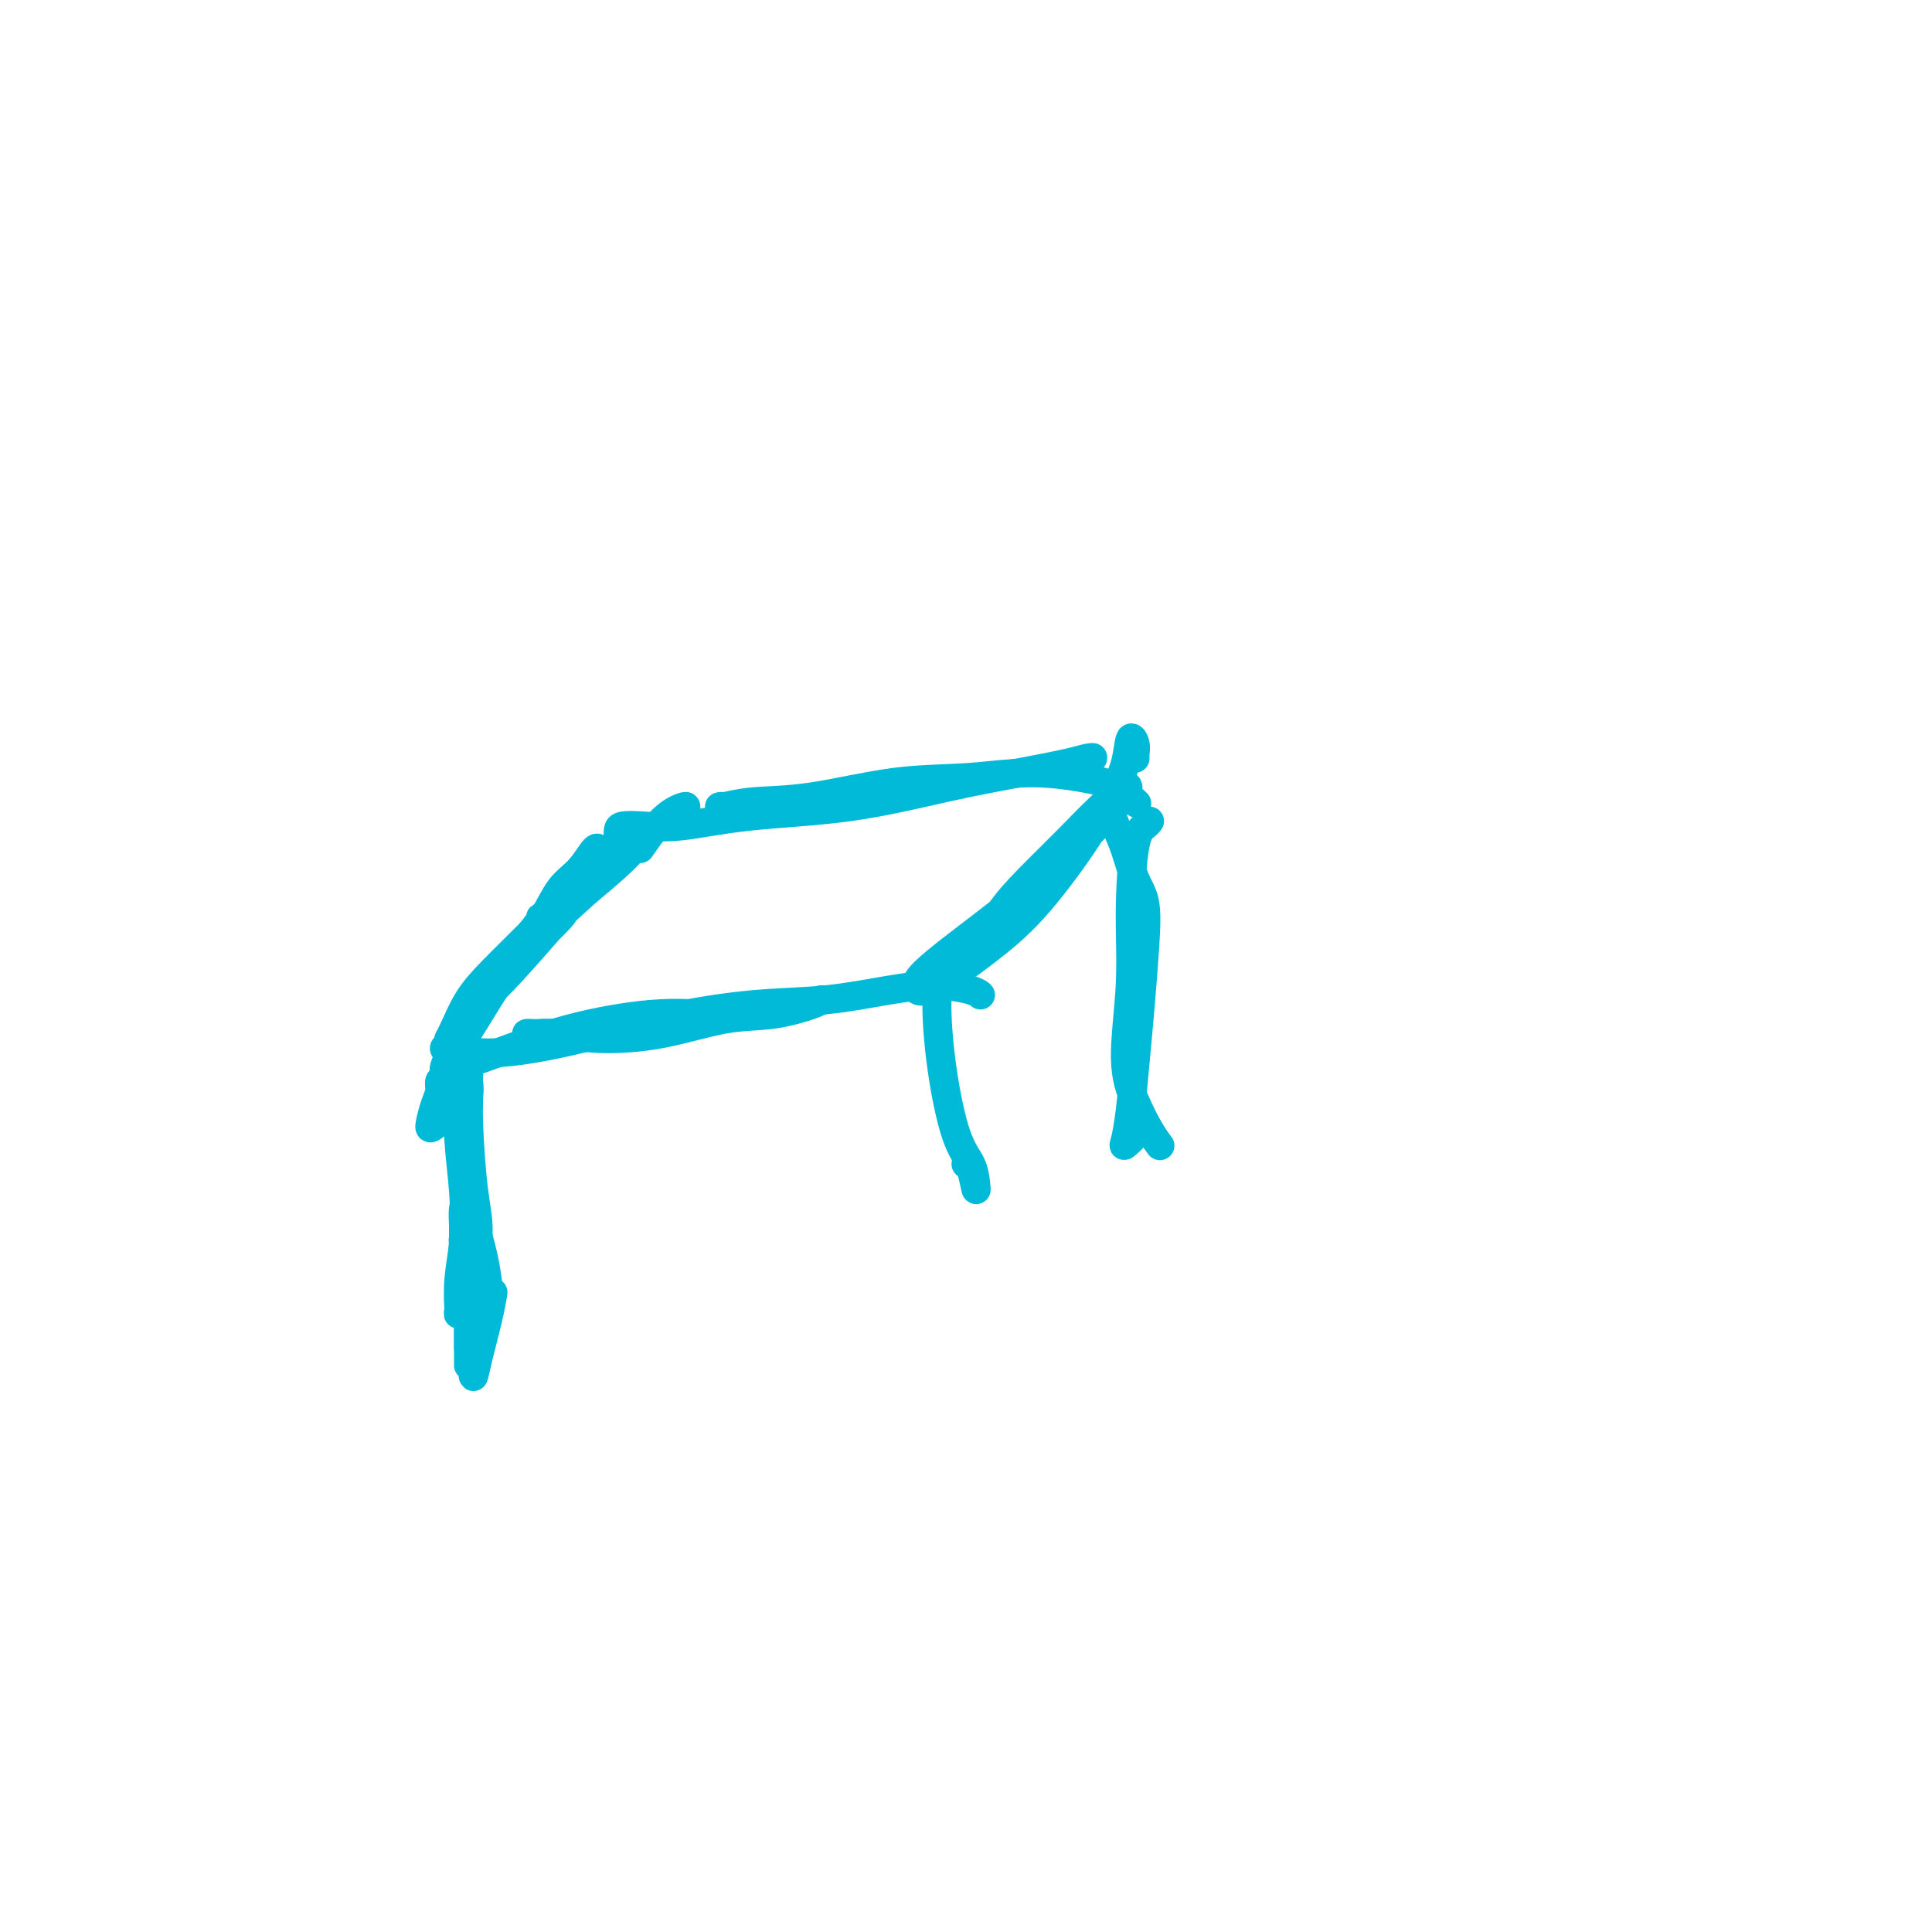 <svg viewBox='0 0 400 400' version='1.1' xmlns='http://www.w3.org/2000/svg' xmlns:xlink='http://www.w3.org/1999/xlink'><g fill='none' stroke='#00BAD8' stroke-width='6' stroke-linecap='round' stroke-linejoin='round'><path d='M97,227c0.085,-0.825 0.170,-1.650 0,-3c-0.170,-1.350 -0.597,-3.224 -1,-4c-0.403,-0.776 -0.784,-0.453 -1,0c-0.216,0.453 -0.268,1.037 0,2c0.268,0.963 0.858,2.306 1,4c0.142,1.694 -0.162,3.741 0,6c0.162,2.259 0.789,4.732 1,7c0.211,2.268 0.004,4.331 0,7c-0.004,2.669 0.194,5.945 0,8c-0.194,2.055 -0.780,2.887 -1,3c-0.220,0.113 -0.073,-0.495 0,-1c0.073,-0.505 0.072,-0.906 0,-2c-0.072,-1.094 -0.215,-2.882 0,-4c0.215,-1.118 0.790,-1.568 1,-3c0.210,-1.432 0.057,-3.847 0,-5c-0.057,-1.153 -0.016,-1.044 0,-1c0.016,0.044 0.008,0.022 0,0'/><path d='M97,229c-0.022,0.006 -0.044,0.011 0,-1c0.044,-1.011 0.155,-3.039 0,-4c-0.155,-0.961 -0.575,-0.855 -1,-1c-0.425,-0.145 -0.856,-0.541 -1,0c-0.144,0.541 -0.001,2.019 0,4c0.001,1.981 -0.139,4.465 0,7c0.139,2.535 0.559,5.122 1,8c0.441,2.878 0.903,6.047 1,9c0.097,2.953 -0.173,5.689 0,7c0.173,1.311 0.788,1.197 1,1c0.212,-0.197 0.019,-0.478 0,-1c-0.019,-0.522 0.135,-1.285 0,-3c-0.135,-1.715 -0.558,-4.382 -1,-7c-0.442,-2.618 -0.903,-5.187 -1,-7c-0.097,-1.813 0.169,-2.871 0,-4c-0.169,-1.129 -0.774,-2.329 -1,-4c-0.226,-1.671 -0.072,-3.813 0,-5c0.072,-1.187 0.061,-1.418 0,-1c-0.061,0.418 -0.171,1.484 0,3c0.171,1.516 0.623,3.481 1,6c0.377,2.519 0.679,5.591 1,9c0.321,3.409 0.661,7.155 1,11c0.339,3.845 0.677,7.788 1,10c0.323,2.212 0.631,2.694 1,3c0.369,0.306 0.800,0.435 1,0c0.200,-0.435 0.169,-1.436 0,-3c-0.169,-1.564 -0.477,-3.693 -1,-6c-0.523,-2.307 -1.262,-4.792 -2,-8c-0.738,-3.208 -1.476,-7.138 -2,-11c-0.524,-3.862 -0.833,-7.655 -1,-10c-0.167,-2.345 -0.190,-3.241 0,-3c0.190,0.241 0.595,1.621 1,3'/><path d='M96,231c0.382,1.269 0.838,2.942 1,5c0.162,2.058 0.030,4.501 0,7c-0.030,2.499 0.043,5.053 0,8c-0.043,2.947 -0.203,6.286 0,9c0.203,2.714 0.770,4.804 1,6c0.230,1.196 0.125,1.500 0,1c-0.125,-0.500 -0.268,-1.802 0,-4c0.268,-2.198 0.948,-5.292 1,-8c0.052,-2.708 -0.522,-5.032 -1,-9c-0.478,-3.968 -0.859,-9.581 -1,-14c-0.141,-4.419 -0.042,-7.642 0,-9c0.042,-1.358 0.026,-0.849 0,1c-0.026,1.849 -0.063,5.039 0,8c0.063,2.961 0.227,5.693 0,9c-0.227,3.307 -0.845,7.188 -1,11c-0.155,3.812 0.154,7.555 0,11c-0.154,3.445 -0.770,6.593 -1,8c-0.230,1.407 -0.075,1.074 0,1c0.075,-0.074 0.069,0.111 0,-1c-0.069,-1.111 -0.201,-3.516 0,-6c0.201,-2.484 0.733,-5.046 1,-8c0.267,-2.954 0.267,-6.301 0,-10c-0.267,-3.699 -0.801,-7.749 -1,-11c-0.199,-3.251 -0.064,-5.702 0,-7c0.064,-1.298 0.056,-1.442 0,-1c-0.056,0.442 -0.158,1.471 0,3c0.158,1.529 0.578,3.559 1,6c0.422,2.441 0.845,5.293 1,9c0.155,3.707 0.042,8.267 0,13c-0.042,4.733 -0.012,9.638 0,13c0.012,3.362 0.006,5.181 0,7'/><path d='M97,279c0.000,8.218 0.000,0.763 0,-3c-0.000,-3.763 -0.001,-3.834 0,-6c0.001,-2.166 0.004,-6.428 0,-10c-0.004,-3.572 -0.015,-6.453 0,-9c0.015,-2.547 0.057,-4.759 0,-5c-0.057,-0.241 -0.212,1.490 0,4c0.212,2.510 0.791,5.799 1,9c0.209,3.201 0.049,6.315 0,10c-0.049,3.685 0.015,7.943 0,11c-0.015,3.057 -0.109,4.913 0,5c0.109,0.087 0.421,-1.595 1,-4c0.579,-2.405 1.425,-5.532 2,-8c0.575,-2.468 0.879,-4.277 1,-5c0.121,-0.723 0.061,-0.362 0,0'/><path d='M94,231c-0.119,-0.199 -0.238,-0.399 -1,0c-0.762,0.399 -2.166,1.396 -3,2c-0.834,0.604 -1.097,0.815 -1,0c0.097,-0.815 0.554,-2.655 1,-4c0.446,-1.345 0.881,-2.196 1,-3c0.119,-0.804 -0.077,-1.562 0,-2c0.077,-0.438 0.428,-0.556 1,-1c0.572,-0.444 1.365,-1.215 3,-2c1.635,-0.785 4.113,-1.583 8,-3c3.887,-1.417 9.182,-3.451 15,-5c5.818,-1.549 12.157,-2.611 17,-3c4.843,-0.389 8.188,-0.105 11,0c2.812,0.105 5.089,0.030 6,0c0.911,-0.030 0.455,-0.015 0,0'/><path d='M93,218c-0.522,-0.385 -1.044,-0.771 -1,-1c0.044,-0.229 0.655,-0.303 2,0c1.345,0.303 3.424,0.983 7,1c3.576,0.017 8.648,-0.629 15,-2c6.352,-1.371 13.985,-3.468 21,-5c7.015,-1.532 13.413,-2.499 19,-3c5.587,-0.501 10.362,-0.537 15,-1c4.638,-0.463 9.138,-1.353 13,-2c3.862,-0.647 7.087,-1.050 10,-1c2.913,0.050 5.515,0.552 7,1c1.485,0.448 1.853,0.842 2,1c0.147,0.158 0.074,0.079 0,0'/><path d='M110,216c0.155,-0.307 0.310,-0.614 0,-1c-0.310,-0.386 -1.086,-0.850 -1,-1c0.086,-0.150 1.033,0.016 2,0c0.967,-0.016 1.952,-0.213 4,0c2.048,0.213 5.158,0.835 9,1c3.842,0.165 8.417,-0.128 13,-1c4.583,-0.872 9.176,-2.325 13,-3c3.824,-0.675 6.881,-0.573 10,-1c3.119,-0.427 6.301,-1.384 8,-2c1.699,-0.616 1.914,-0.890 2,-1c0.086,-0.110 0.043,-0.055 0,0'/><path d='M92,222c-0.055,-0.265 -0.110,-0.530 0,-1c0.110,-0.470 0.384,-1.146 1,-2c0.616,-0.854 1.573,-1.885 3,-4c1.427,-2.115 3.324,-5.314 5,-8c1.676,-2.686 3.129,-4.859 5,-7c1.871,-2.141 4.158,-4.250 6,-6c1.842,-1.750 3.239,-3.140 4,-4c0.761,-0.860 0.884,-1.190 1,-2c0.116,-0.810 0.223,-2.099 0,-2c-0.223,0.099 -0.775,1.587 -2,3c-1.225,1.413 -3.121,2.750 -5,5c-1.879,2.250 -3.739,5.411 -6,8c-2.261,2.589 -4.923,4.604 -7,7c-2.077,2.396 -3.571,5.173 -4,6c-0.429,0.827 0.206,-0.296 1,-2c0.794,-1.704 1.747,-3.988 3,-6c1.253,-2.012 2.805,-3.752 5,-6c2.195,-2.248 5.031,-5.004 8,-8c2.969,-2.996 6.070,-6.232 8,-8c1.930,-1.768 2.687,-2.069 3,-2c0.313,0.069 0.181,0.506 -1,2c-1.181,1.494 -3.413,4.043 -6,7c-2.587,2.957 -5.531,6.321 -8,9c-2.469,2.679 -4.463,4.674 -6,6c-1.537,1.326 -2.618,1.984 -3,2c-0.382,0.016 -0.064,-0.611 1,-2c1.064,-1.389 2.876,-3.540 5,-6c2.124,-2.460 4.562,-5.230 7,-8'/><path d='M110,193c3.251,-4.178 4.877,-6.624 7,-9c2.123,-2.376 4.742,-4.683 6,-6c1.258,-1.317 1.154,-1.645 1,-2c-0.154,-0.355 -0.358,-0.737 -1,0c-0.642,0.737 -1.720,2.593 -3,4c-1.280,1.407 -2.761,2.363 -4,4c-1.239,1.637 -2.235,3.954 -3,5c-0.765,1.046 -1.298,0.821 -1,1c0.298,0.179 1.429,0.762 3,0c1.571,-0.762 3.584,-2.868 6,-5c2.416,-2.132 5.235,-4.290 8,-7c2.765,-2.710 5.476,-5.972 8,-8c2.524,-2.028 4.862,-2.822 5,-3c0.138,-0.178 -1.924,0.260 -4,2c-2.076,1.740 -4.164,4.783 -5,6c-0.836,1.217 -0.418,0.609 0,0'/><path d='M128,175c0.010,-0.226 0.019,-0.451 0,-1c-0.019,-0.549 -0.068,-1.421 0,-2c0.068,-0.579 0.251,-0.863 1,-1c0.749,-0.137 2.062,-0.126 4,0c1.938,0.126 4.499,0.368 8,0c3.501,-0.368 7.942,-1.345 14,-2c6.058,-0.655 13.734,-0.988 21,-2c7.266,-1.012 14.123,-2.703 20,-4c5.877,-1.297 10.775,-2.200 15,-3c4.225,-0.800 7.776,-1.496 10,-2c2.224,-0.504 3.122,-0.815 4,-1c0.878,-0.185 1.736,-0.242 1,0c-0.736,0.242 -3.068,0.783 -4,1c-0.932,0.217 -0.466,0.108 0,0'/><path d='M150,167c-0.421,-0.028 -0.843,-0.057 -1,0c-0.157,0.057 -0.050,0.198 1,0c1.050,-0.198 3.042,-0.737 6,-1c2.958,-0.263 6.884,-0.250 12,-1c5.116,-0.750 11.424,-2.263 17,-3c5.576,-0.737 10.419,-0.698 15,-1c4.581,-0.302 8.899,-0.946 13,-1c4.101,-0.054 7.986,0.480 11,1c3.014,0.520 5.158,1.025 7,2c1.842,0.975 3.384,2.422 4,3c0.616,0.578 0.308,0.289 0,0'/><path d='M235,157c-0.026,-0.256 -0.053,-0.512 0,-1c0.053,-0.488 0.185,-1.208 0,-2c-0.185,-0.792 -0.689,-1.656 -1,-1c-0.311,0.656 -0.430,2.833 -1,5c-0.570,2.167 -1.591,4.325 -3,7c-1.409,2.675 -3.208,5.867 -6,10c-2.792,4.133 -6.579,9.208 -10,13c-3.421,3.792 -6.478,6.303 -10,9c-3.522,2.697 -7.510,5.582 -10,7c-2.490,1.418 -3.483,1.370 -4,1c-0.517,-0.370 -0.560,-1.062 0,-2c0.560,-0.938 1.721,-2.123 4,-4c2.279,-1.877 5.675,-4.446 9,-7c3.325,-2.554 6.579,-5.093 10,-8c3.421,-2.907 7.008,-6.181 10,-9c2.992,-2.819 5.388,-5.184 7,-7c1.612,-1.816 2.439,-3.082 3,-4c0.561,-0.918 0.856,-1.486 0,-1c-0.856,0.486 -2.864,2.028 -5,4c-2.136,1.972 -4.401,4.374 -7,7c-2.599,2.626 -5.534,5.474 -8,8c-2.466,2.526 -4.465,4.729 -6,7c-1.535,2.271 -2.606,4.612 -3,6c-0.394,1.388 -0.113,1.825 0,2c0.113,0.175 0.056,0.087 0,0'/><path d='M231,162c0.131,0.597 0.261,1.195 0,2c-0.261,0.805 -0.914,1.818 -1,3c-0.086,1.182 0.394,2.532 1,4c0.606,1.468 1.336,3.053 2,5c0.664,1.947 1.261,4.256 2,6c0.739,1.744 1.621,2.923 2,5c0.379,2.077 0.256,5.054 0,9c-0.256,3.946 -0.645,8.863 -1,13c-0.355,4.137 -0.676,7.494 -1,11c-0.324,3.506 -0.651,7.160 -1,10c-0.349,2.840 -0.721,4.866 -1,6c-0.279,1.134 -0.467,1.376 0,1c0.467,-0.376 1.587,-1.370 2,-2c0.413,-0.630 0.118,-0.894 0,-1c-0.118,-0.106 -0.059,-0.053 0,0'/><path d='M238,170c-0.229,0.301 -0.459,0.602 -1,1c-0.541,0.398 -1.394,0.895 -2,4c-0.606,3.105 -0.966,8.820 -1,14c-0.034,5.180 0.257,9.826 0,15c-0.257,5.174 -1.063,10.875 -1,15c0.063,4.125 0.996,6.673 2,9c1.004,2.327 2.078,4.434 3,6c0.922,1.566 1.692,2.590 2,3c0.308,0.410 0.154,0.205 0,0'/><path d='M195,202c0.125,-0.244 0.250,-0.488 0,0c-0.250,0.488 -0.876,1.709 -1,5c-0.124,3.291 0.255,8.651 1,14c0.745,5.349 1.857,10.687 3,14c1.143,3.313 2.317,4.600 3,6c0.683,1.400 0.876,2.911 1,4c0.124,1.089 0.177,1.756 0,1c-0.177,-0.756 -0.586,-2.934 -1,-4c-0.414,-1.066 -0.833,-1.019 -1,-1c-0.167,0.019 -0.084,0.009 0,0'/></g>
</svg>